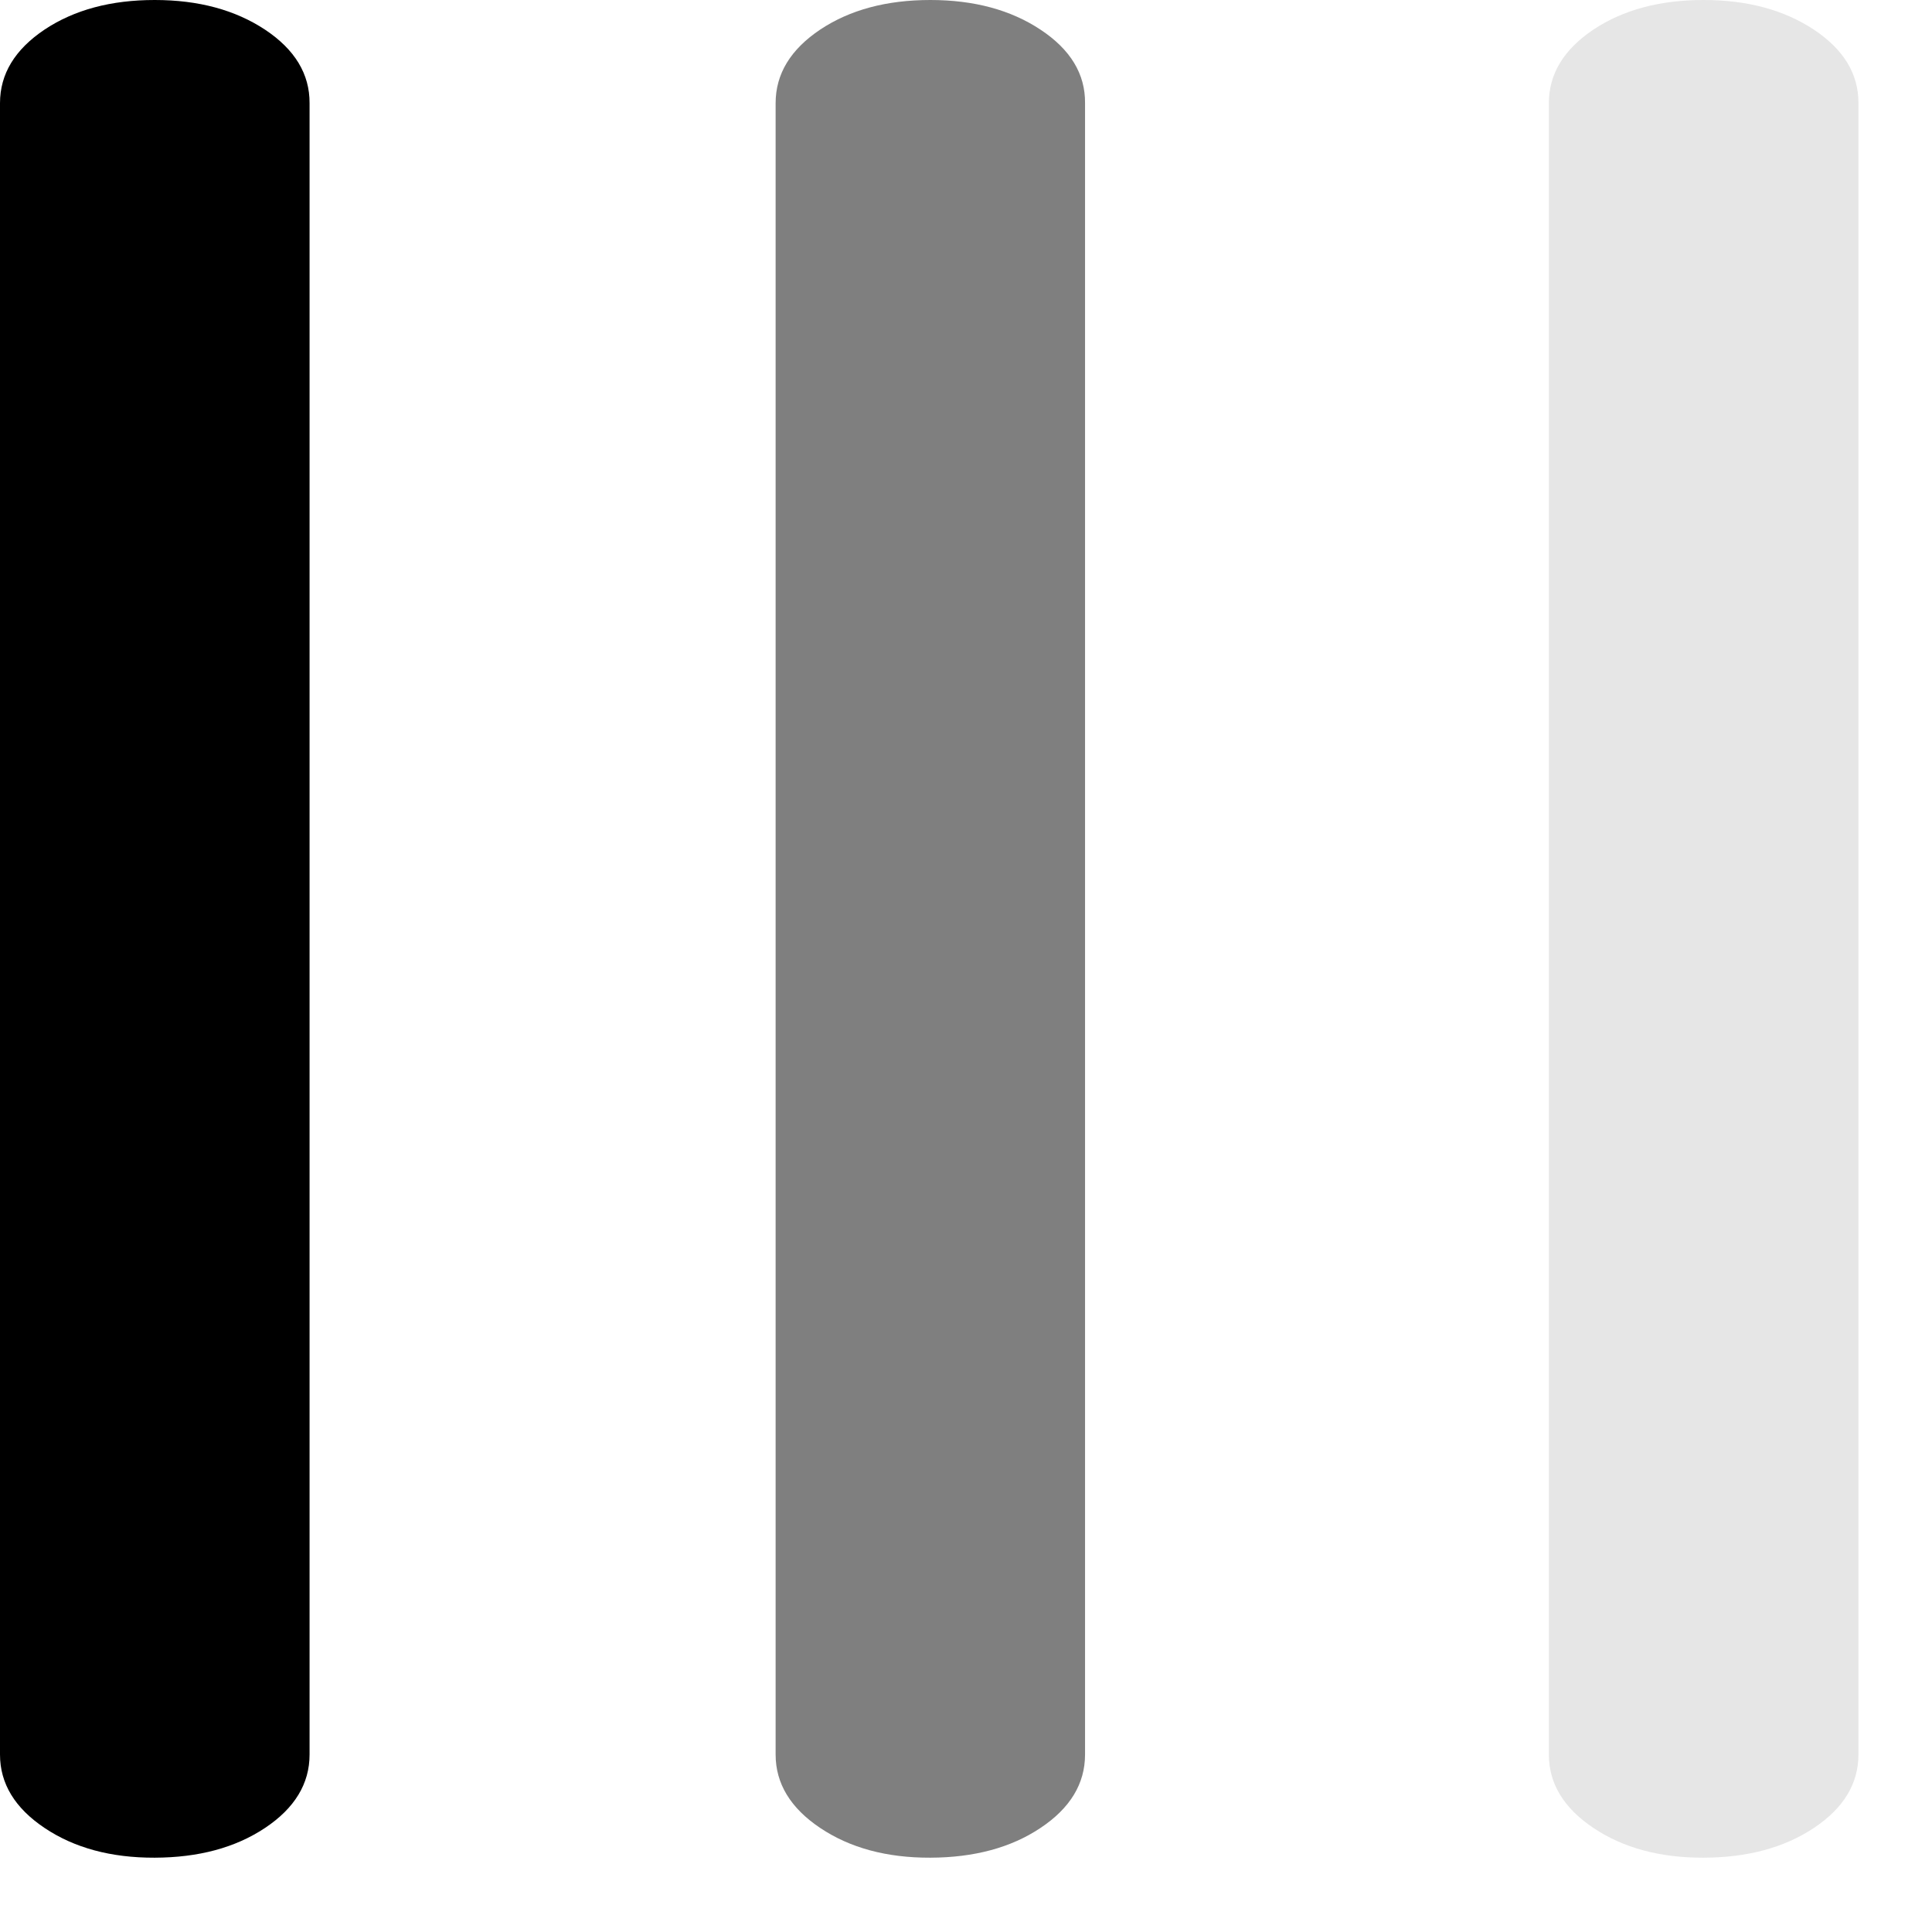 <?xml version="1.0" encoding="UTF-8"?> <svg xmlns="http://www.w3.org/2000/svg" width="13" height="13" viewBox="0 0 13 13" fill="none"><path d="M2.083 11.806C2.083 12.002 1.983 12.167 1.783 12.3C1.583 12.433 1.336 12.499 1.041 12.5C0.747 12.501 0.5 12.434 0.3 12.3C0.1 12.166 -2.17873e-08 12.001 -3.03444e-08 11.806L-5.15853e-07 0.694C-5.2445e-07 0.498 0.1 0.333 0.3 0.199C0.5 0.066 0.747 -0 1.041 2.07374e-06C1.336 0 1.583 0.067 1.784 0.2C1.984 0.333 2.084 0.498 2.083 0.694L2.083 11.806Z" fill="black"></path><path d="M7.301 11.806C7.301 12.002 7.201 12.167 7.001 12.3C6.802 12.433 6.554 12.499 6.26 12.5C5.966 12.501 5.719 12.434 5.519 12.3C5.319 12.166 5.219 12.001 5.219 11.806L5.219 0.694C5.219 0.498 5.319 0.333 5.519 0.199C5.719 0.066 5.966 -0 6.26 2.07374e-06C6.554 0 6.802 0.067 7.002 0.2C7.203 0.333 7.303 0.498 7.301 0.694L7.301 11.806Z" fill="black" fill-opacity="0.5"></path><path d="M12.505 11.806C12.505 12.002 12.405 12.167 12.205 12.3C12.005 12.433 11.758 12.499 11.463 12.5C11.169 12.501 10.922 12.434 10.722 12.3C10.522 12.166 10.422 12.001 10.422 11.806L10.422 0.694C10.422 0.498 10.522 0.333 10.722 0.199C10.922 0.066 11.169 -0 11.463 2.07374e-06C11.758 0 12.005 0.067 12.206 0.2C12.406 0.333 12.506 0.498 12.505 0.694L12.505 11.806Z" fill="black" fill-opacity="0.1"></path></svg> 